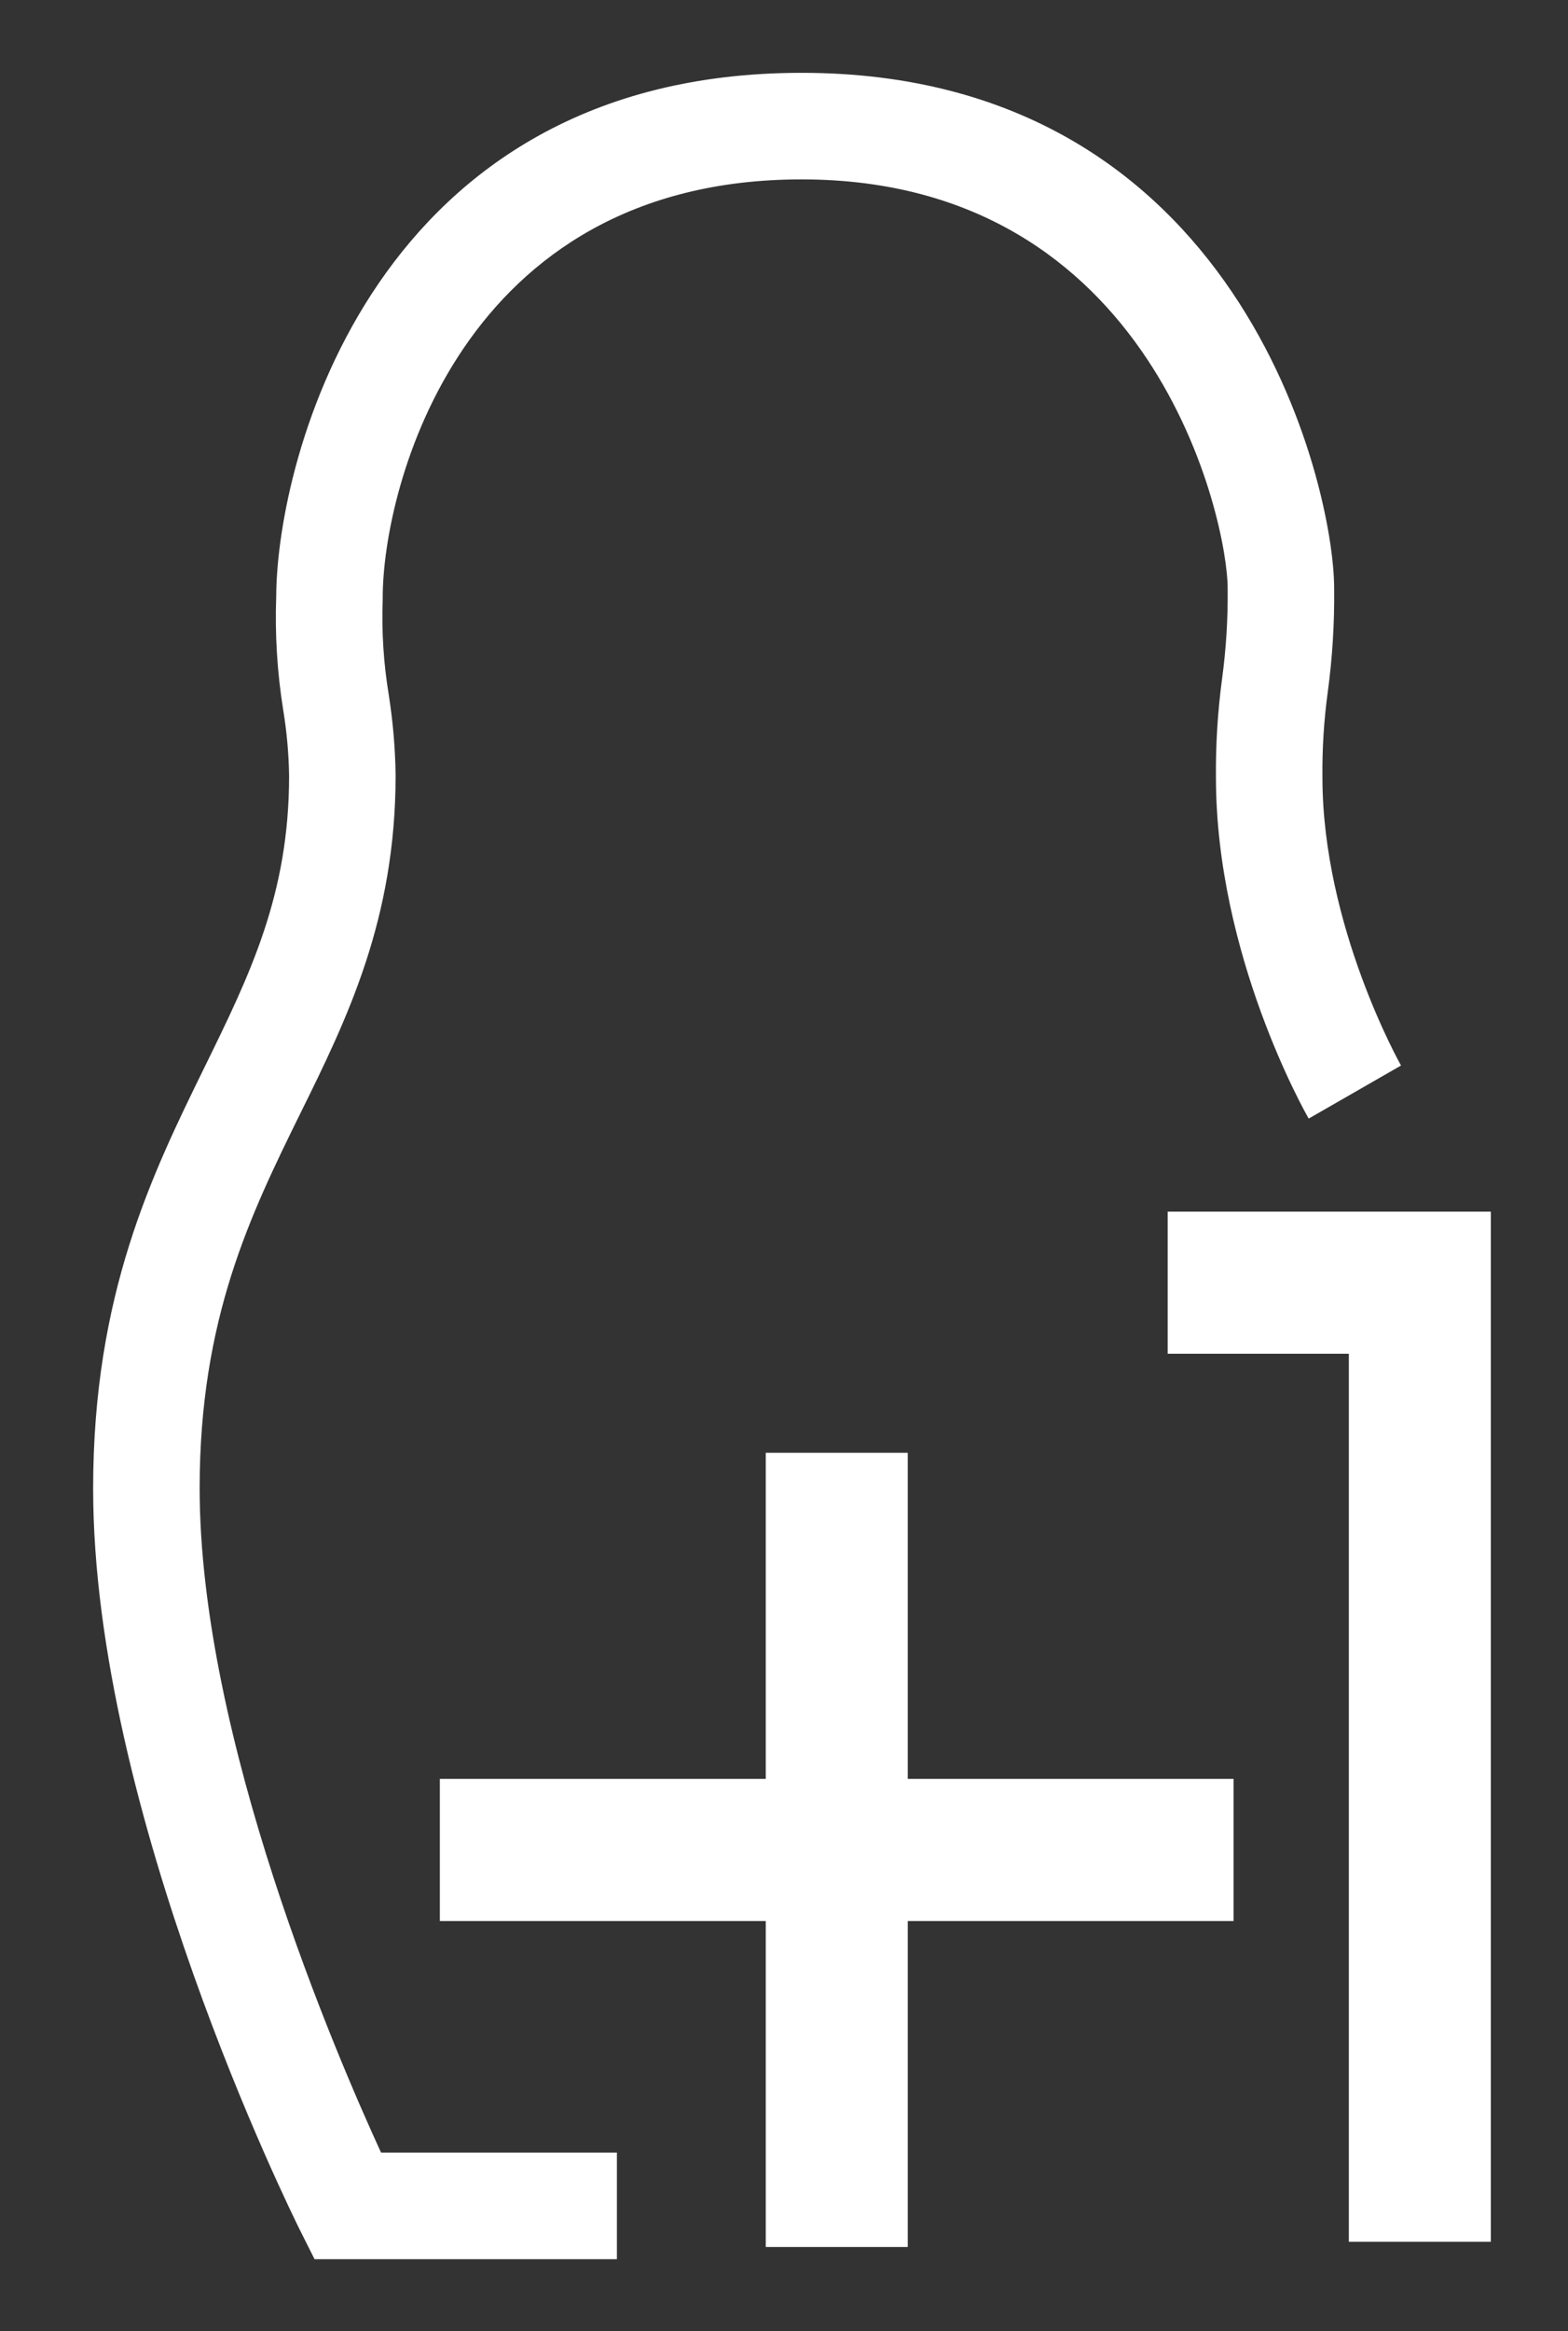 <?xml version="1.0" encoding="UTF-8"?> <svg xmlns="http://www.w3.org/2000/svg" width="70" height="104" viewBox="0 0 70 104" fill="none"><rect x="0" y="0" width="70" height="104" fill="#333333" stroke="none"/> <g clip-path="url(#clip0_314_861)"> <path d="M40.525 64.812H34.185V79.361H19.636V85.701H34.185V100.245H40.525V85.701H55.069V79.361H40.525V64.812Z" fill="white"></path> <path d="M8.913 66.391C8.913 58.82 11.19 54.182 13.398 49.691C15.511 45.423 17.661 41.006 17.661 34.587C17.645 33.384 17.542 32.184 17.355 30.995C17.124 29.599 17.033 28.183 17.085 26.768V26.658C17.085 21.818 20.519 8.003 35.787 8.003C51.52 8.003 54.806 23.245 54.806 26.245C54.821 27.595 54.738 28.944 54.557 30.282C54.362 31.737 54.27 33.204 54.283 34.672C54.283 42.596 58.255 49.612 58.424 49.903L62.545 47.536C62.513 47.472 59.037 41.323 59.037 34.672C59.024 33.402 59.104 32.132 59.275 30.873C59.483 29.34 59.578 27.793 59.56 26.245C59.56 21.681 55.334 3.249 35.787 3.249C16.7 3.249 12.357 20.482 12.331 26.605C12.27 28.298 12.374 29.993 12.642 31.666C12.802 32.639 12.891 33.622 12.906 34.608C12.906 39.923 11.152 43.489 9.129 47.615C6.799 52.37 4.158 57.737 4.158 66.412C4.158 80.829 13.007 98.717 13.382 99.473L14.042 100.788H27.54V96.033H17.011C15.014 91.686 8.913 77.559 8.913 66.391Z" fill="white"></path> <path d="M52.128 54.054V60.394H60.216V100.011H66.556V54.054H52.128Z" fill="white"></path> </g> <defs> <clipPath id="clip0_314_861"> <rect width="17.35" height="25.807" fill="white" transform="scale(4.03)"></rect> </clipPath> </defs> </svg> 